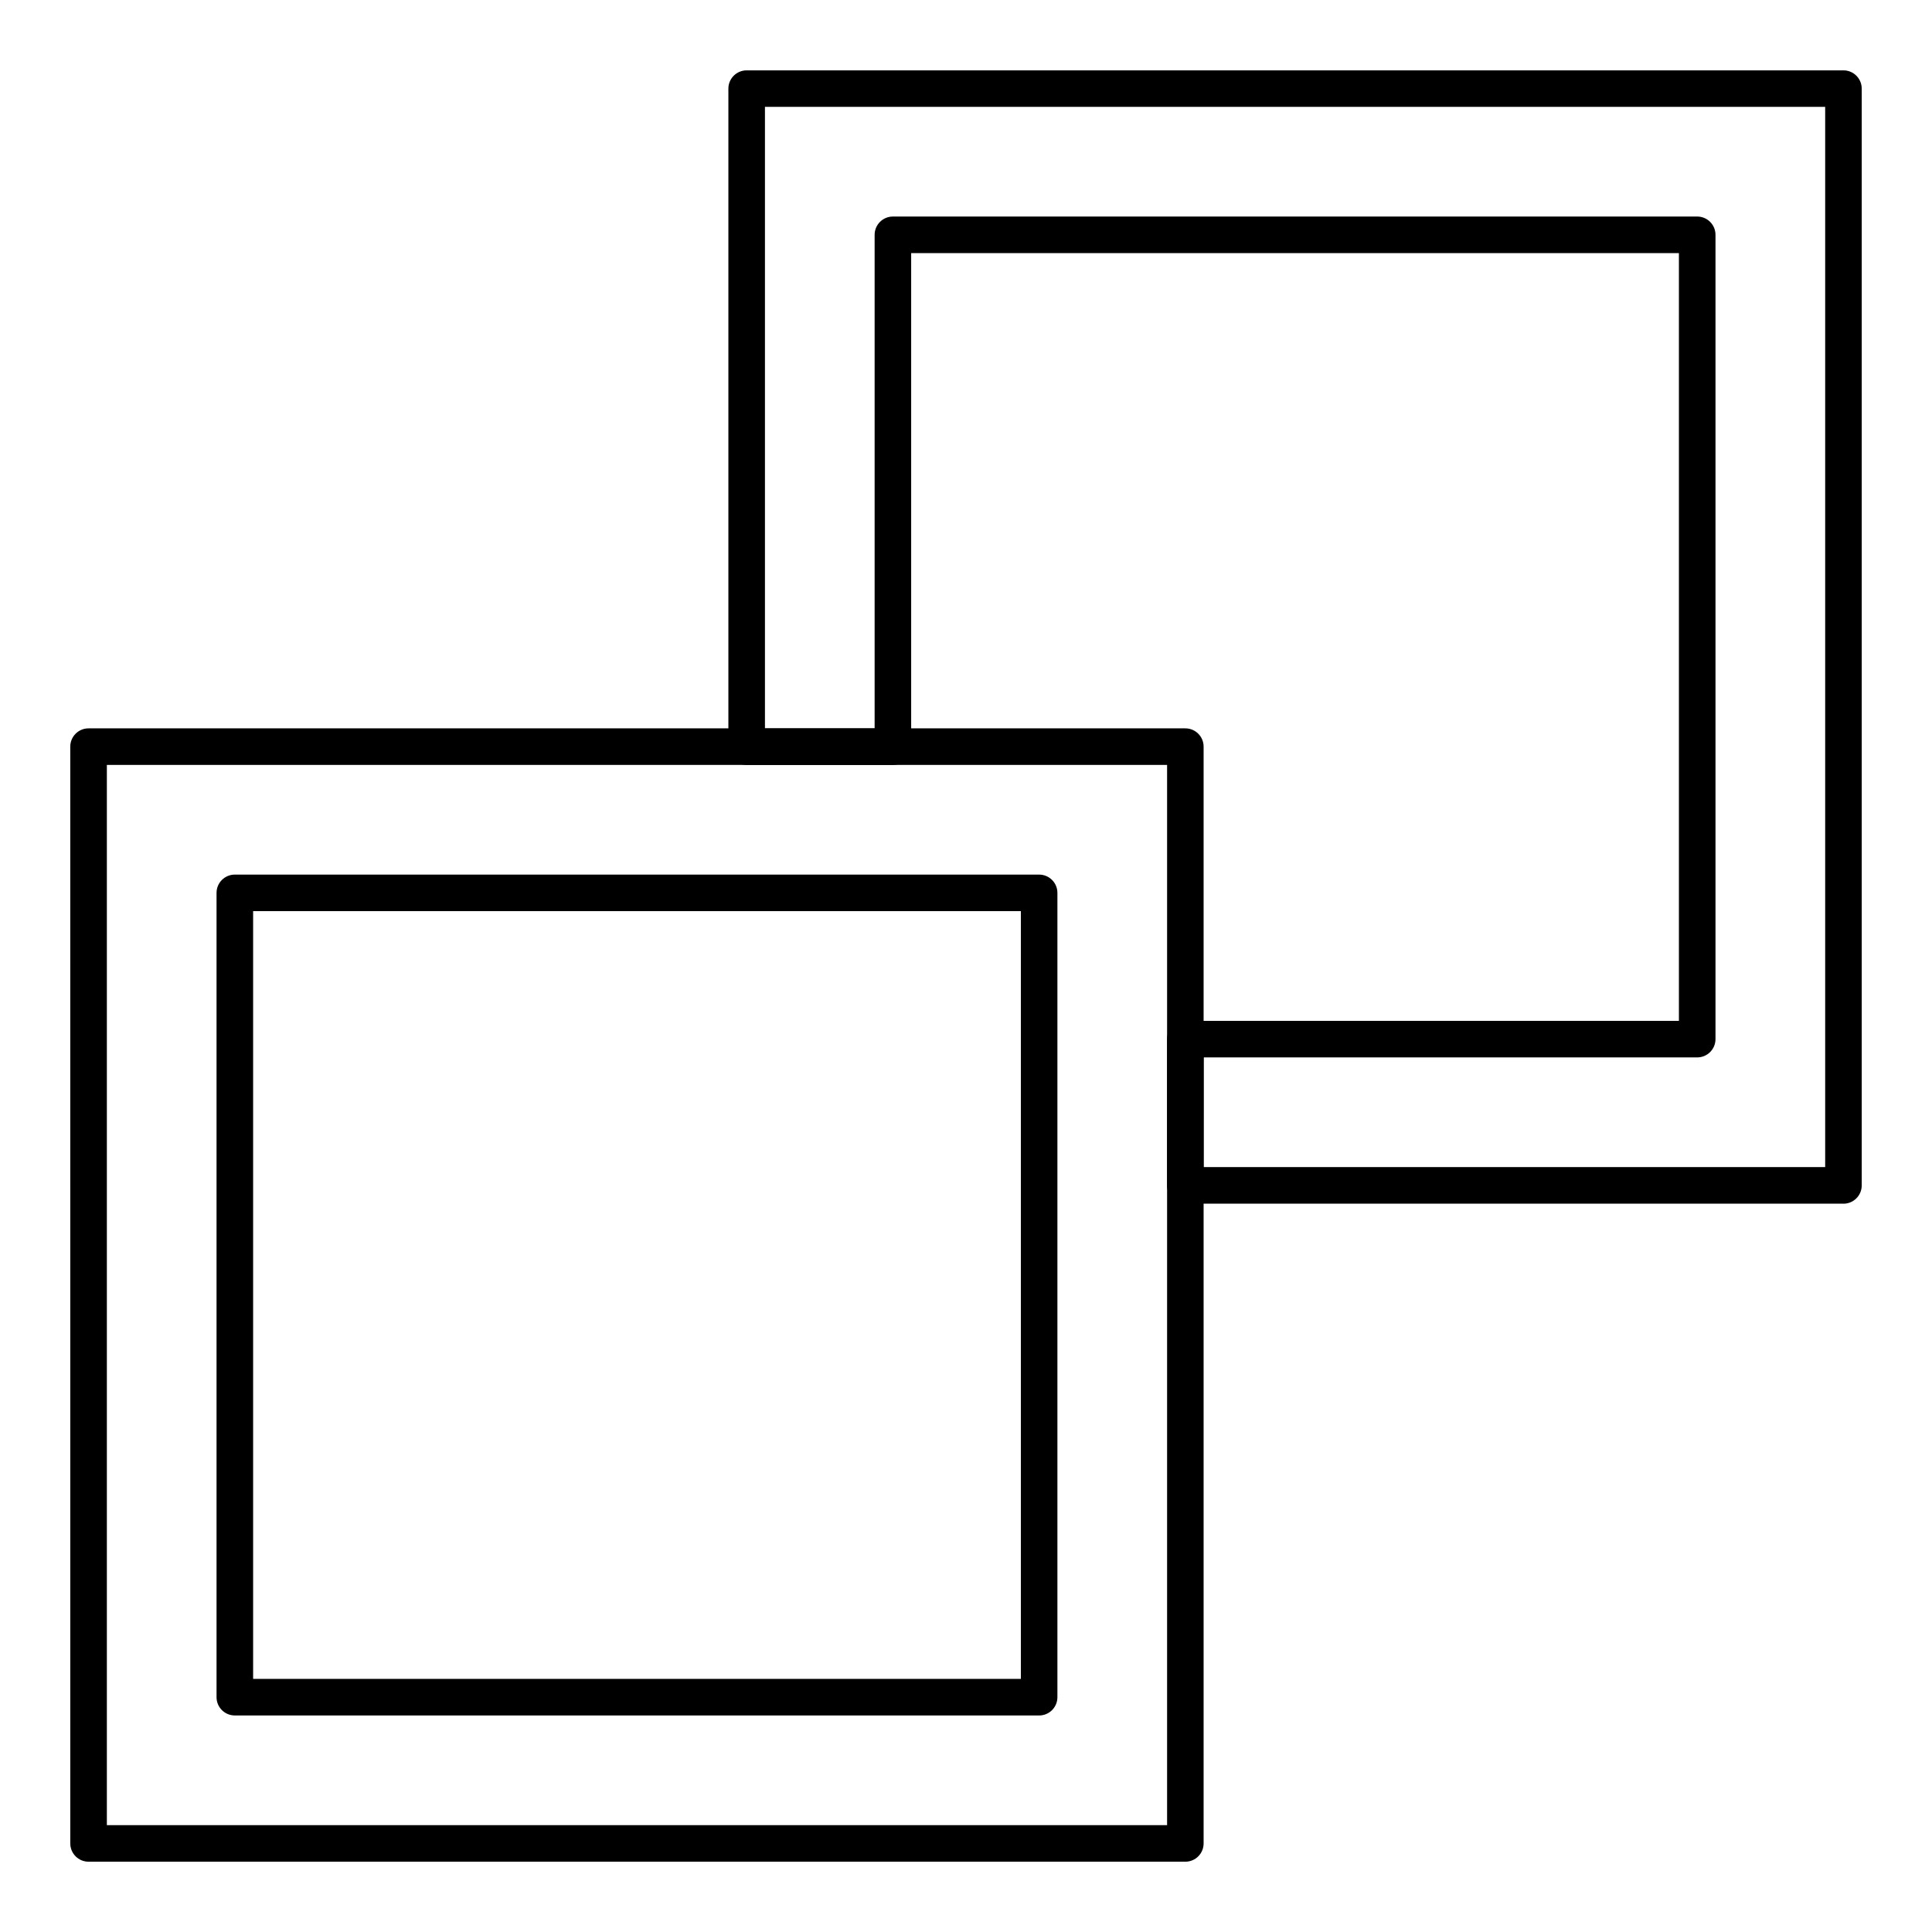 <?xml version="1.0" encoding="UTF-8"?>
<!-- Uploaded to: ICON Repo, www.iconrepo.com, Generator: ICON Repo Mixer Tools -->
<svg fill="#000000" width="800px" height="800px" version="1.1" viewBox="144 144 512 512" xmlns="http://www.w3.org/2000/svg">
 <g>
  <path d="m632.53 462.98h-174.4c-2.676 0-4.844-2.168-4.844-4.844v-38.754c0-2.676 2.168-4.844 4.844-4.844h130.8v-203.46h-203.46v130.8c0 2.676-2.168 4.844-4.844 4.844h-38.754c-2.676 0-4.844-2.168-4.844-4.844v-174.39c0-2.676 2.168-4.844 4.844-4.844h290.66c2.676 0 4.844 2.168 4.844 4.844v290.66c0 2.672-2.168 4.844-4.844 4.844zm-169.55-9.691h164.71v-280.97h-280.97v164.71h29.066v-130.8c0-2.676 2.168-4.844 4.844-4.844h213.15c2.676 0 4.844 2.168 4.844 4.844v213.15c0 2.676-2.168 4.844-4.844 4.844h-130.79z"/>
  <path d="m458.13 637.37h-290.66c-2.676 0-4.844-2.168-4.844-4.844l-0.004-290.66c0-2.676 2.168-4.844 4.844-4.844h290.66c2.676 0 4.844 2.168 4.844 4.844v290.66c0.004 2.676-2.168 4.844-4.844 4.844zm-285.81-9.688h280.97v-280.97h-280.97zm247.06-29.066h-213.15c-2.676 0-4.844-2.168-4.844-4.844v-213.15c0-2.676 2.168-4.844 4.844-4.844h213.15c2.676 0 4.844 2.168 4.844 4.844v213.15c0 2.68-2.168 4.848-4.844 4.848zm-208.3-9.691h203.46v-203.46h-203.46z"/>
 </g>
</svg>